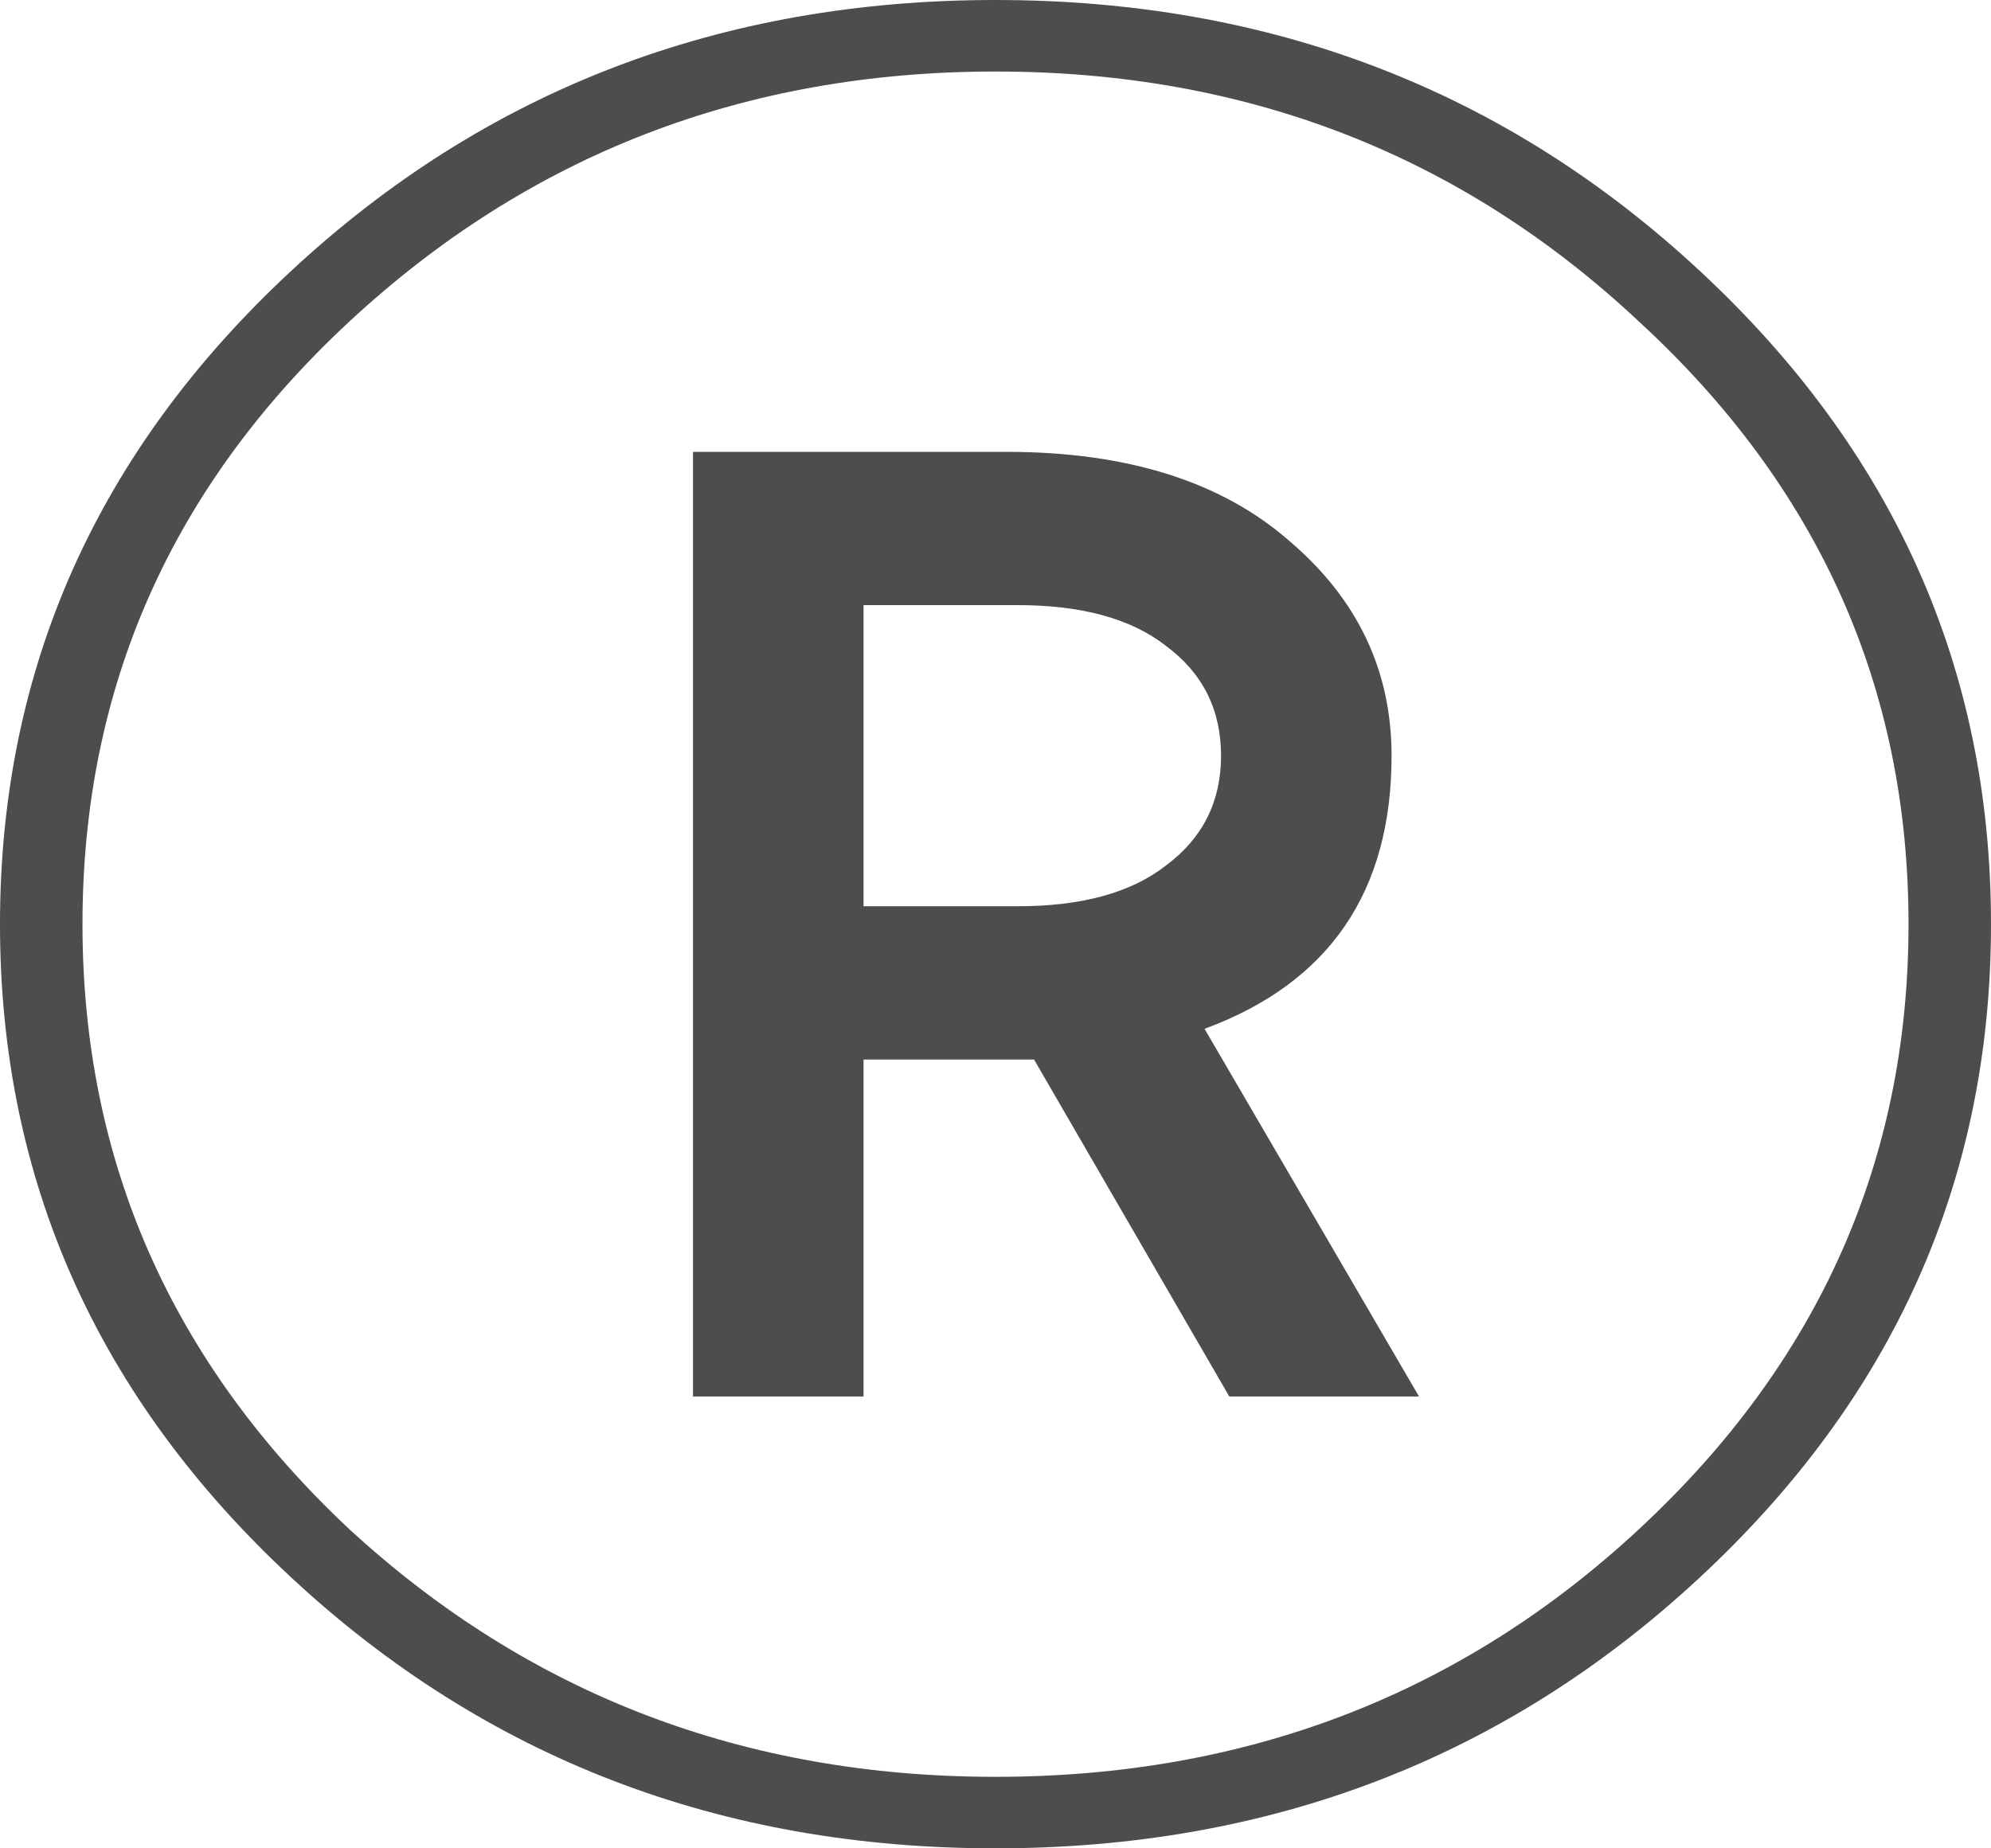 <?xml version="1.0" encoding="UTF-8"?> <svg xmlns="http://www.w3.org/2000/svg" width="14" height="13" viewBox="0 0 14 13" fill="none"> <path d="M2.05 1.903C3.416 0.634 5.066 0 7 0C8.934 0 10.584 0.634 11.95 1.903C13.317 3.172 14 4.704 14 6.5C14 8.296 13.317 9.828 11.95 11.097C10.584 12.366 8.934 13 7 13C5.066 13 3.416 12.366 2.05 11.097C0.683 9.828 0 8.296 0 6.5C0 4.704 0.683 3.172 2.05 1.903ZM2.456 10.755C3.719 11.917 5.234 12.497 7 12.497C8.766 12.497 10.274 11.917 11.525 10.755C12.788 9.582 13.42 8.164 13.42 6.5C13.42 4.836 12.788 3.424 11.525 2.262C10.274 1.089 8.766 0.503 7 0.503C5.234 0.503 3.719 1.089 2.456 2.262C1.205 3.424 0.58 4.836 0.58 6.5C0.58 8.164 1.205 9.582 2.456 10.755ZM9.785 5.315C9.785 6.273 9.346 6.913 8.47 7.236L9.978 9.822H8.644L7.271 7.452H6.072V9.822H4.873V3.178H7.077C7.928 3.178 8.592 3.388 9.069 3.807C9.546 4.214 9.785 4.716 9.785 5.315ZM6.072 4.256V6.374H7.155C7.606 6.374 7.954 6.279 8.199 6.087C8.457 5.895 8.586 5.638 8.586 5.315C8.586 4.992 8.457 4.734 8.199 4.543C7.954 4.351 7.606 4.256 7.155 4.256H6.072Z" fill="#4D4D4D"></path> </svg> 